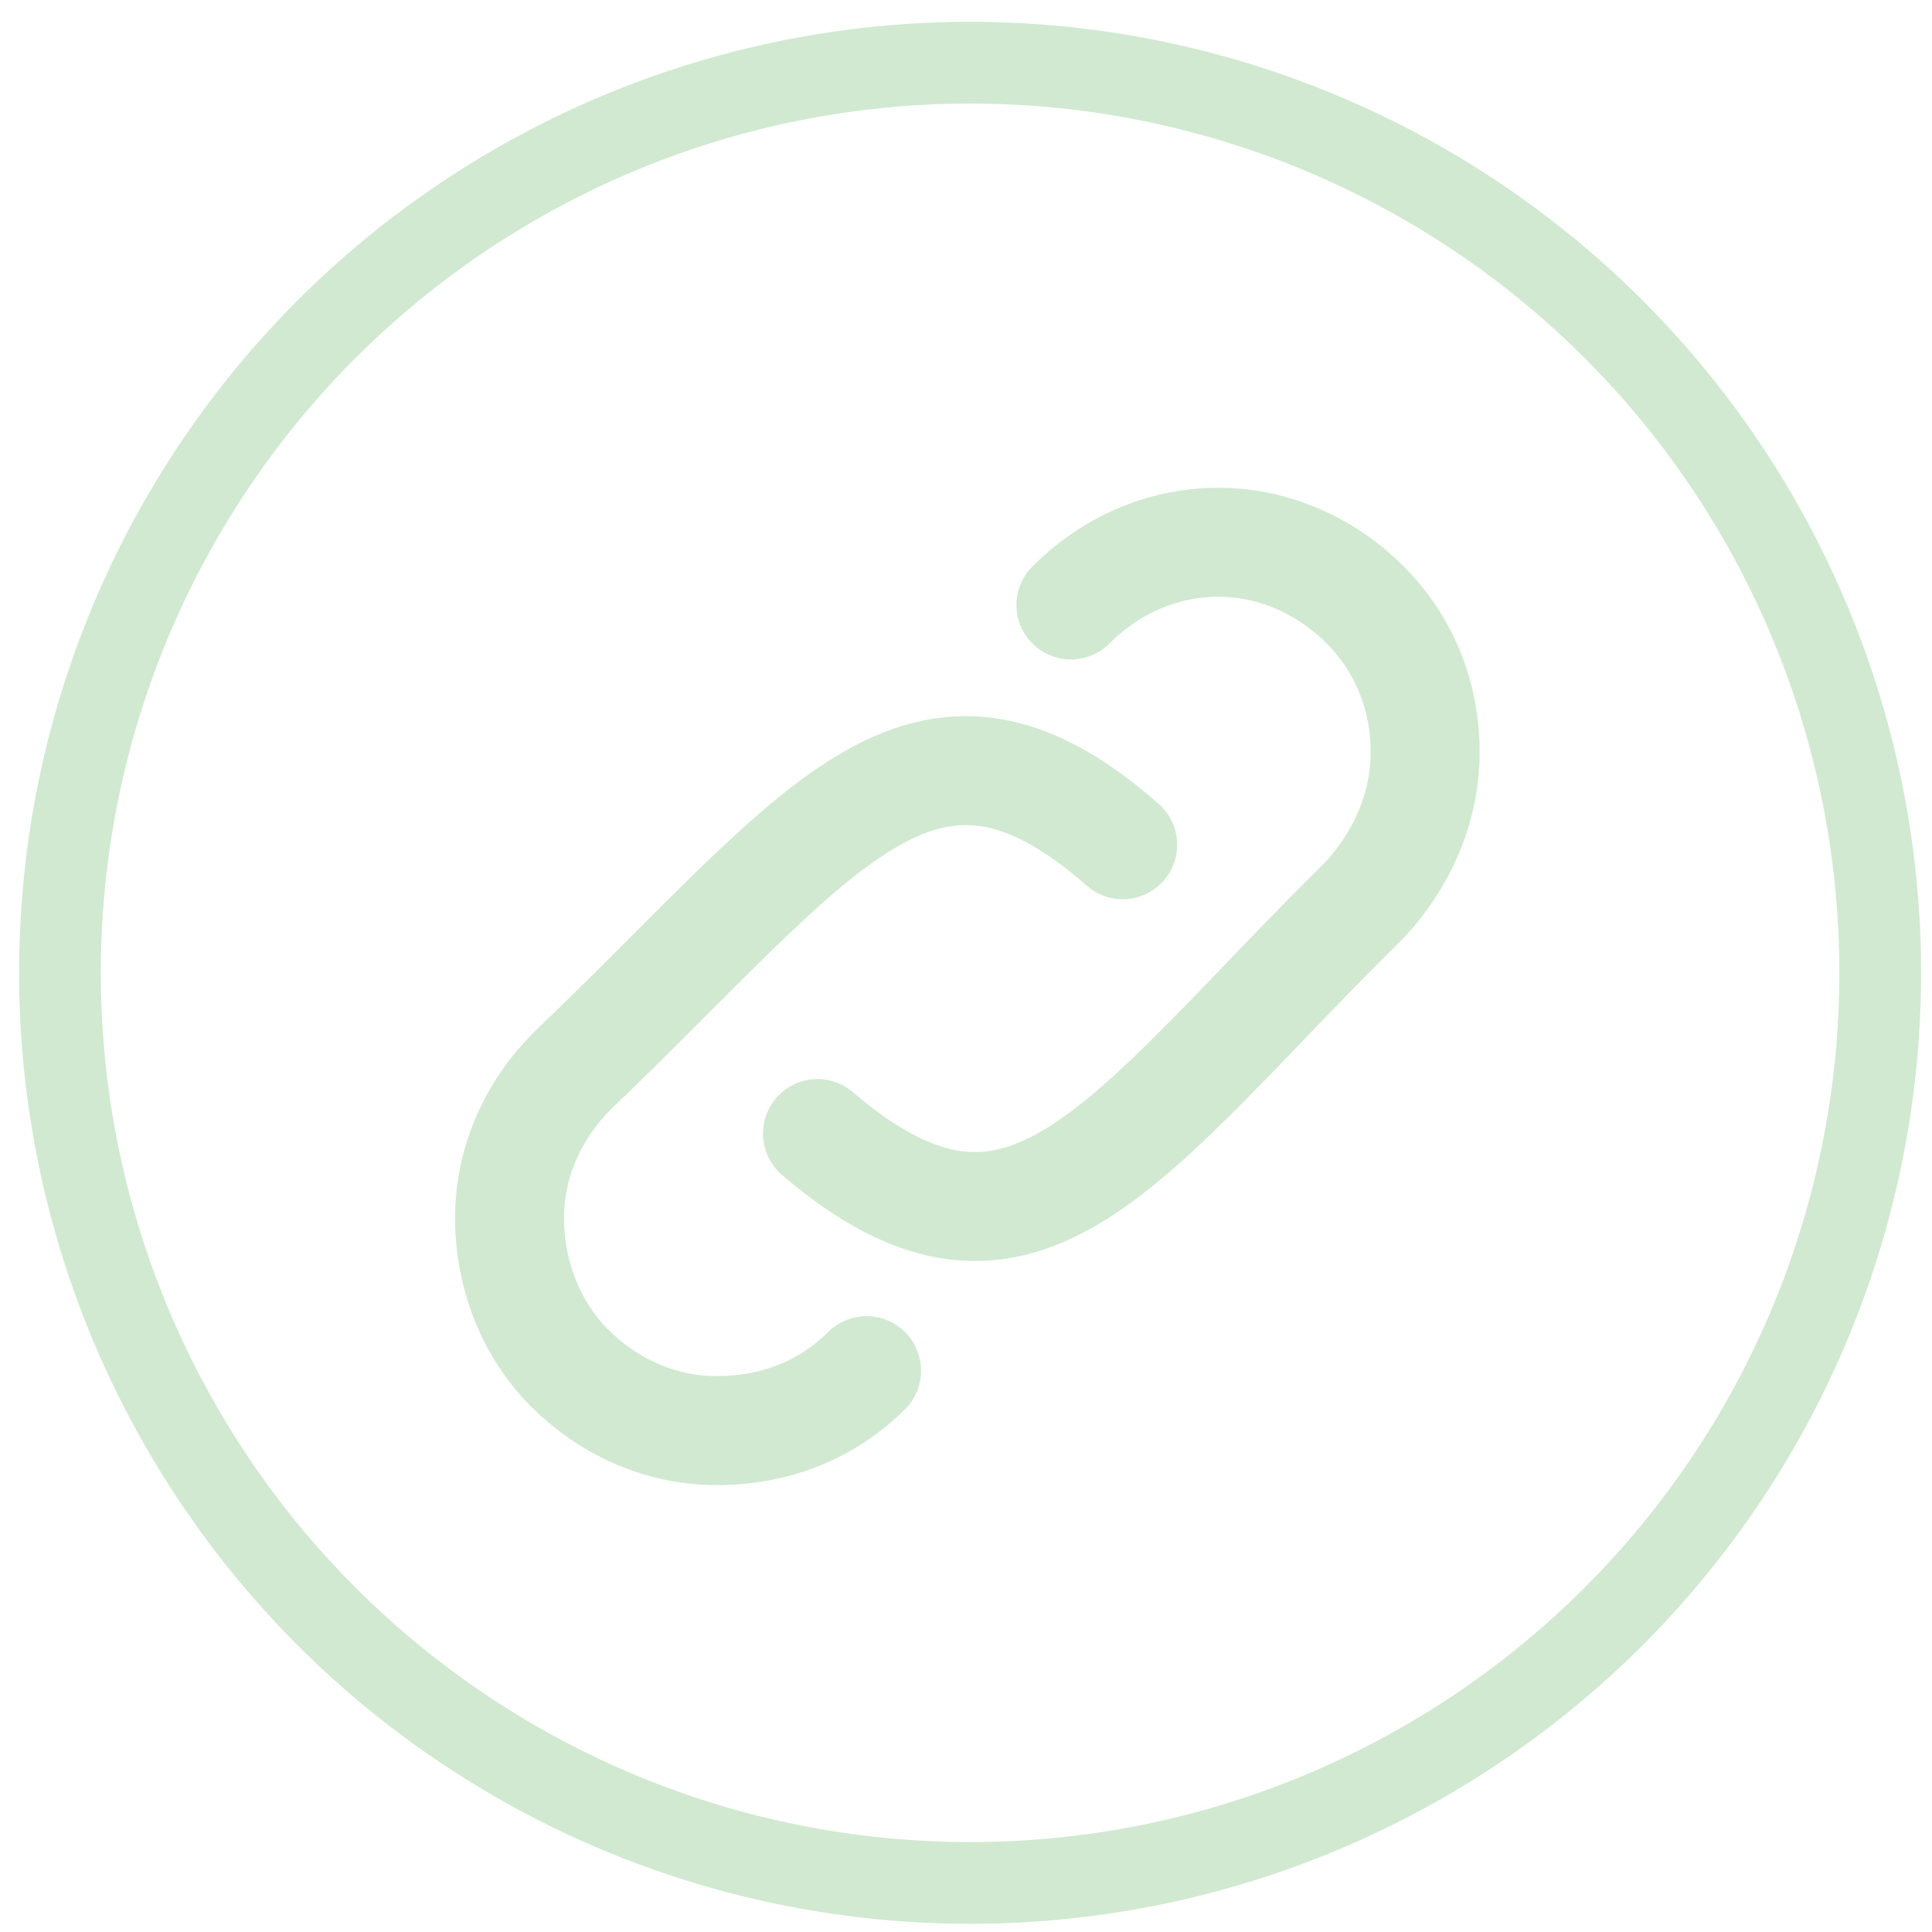 <?xml version="1.0" encoding="utf-8"?>
<!-- Generator: Adobe Illustrator 24.1.3, SVG Export Plug-In . SVG Version: 6.00 Build 0)  -->
<svg version="1.1" id="Layer_1" xmlns="http://www.w3.org/2000/svg" xmlns:xlink="http://www.w3.org/1999/xlink" x="0px" y="0px"
	 viewBox="0 0 70.9 70.9" style="enable-background:new 0 0 70.9 70.9;" xml:space="preserve">
<style type="text/css">
	.st0{fill:none;stroke:#D1E9D1;stroke-width:3;stroke-linecap:round;stroke-linejoin:round;stroke-miterlimit:10;}
	.st1{fill:none;stroke:#D1E9D1;stroke-width:4;stroke-linecap:round;stroke-linejoin:round;stroke-miterlimit:10;}
</style>
<circle class="st0" cx="35.6" cy="35.7" r="33.4"/>
<path class="st1" d="M39.3,22.2c1.4-1.4,3.3-2.3,5.4-2.3s4,0.9,5.4,2.3s2.2,3.3,2.2,5.4s-0.9,4-2.2,5.4c-8.9,8.8-12.5,15.1-20.1,8.6
	"/>
<path class="st1" d="M31.8,50.3c-1.4,1.4-3.3,2.2-5.5,2.2c-2.1,0-4-0.9-5.4-2.3s-2.2-3.4-2.2-5.5s0.9-4,2.3-5.4
	c9.1-8.7,12.8-14.8,20.2-8.3"/>
</svg>
